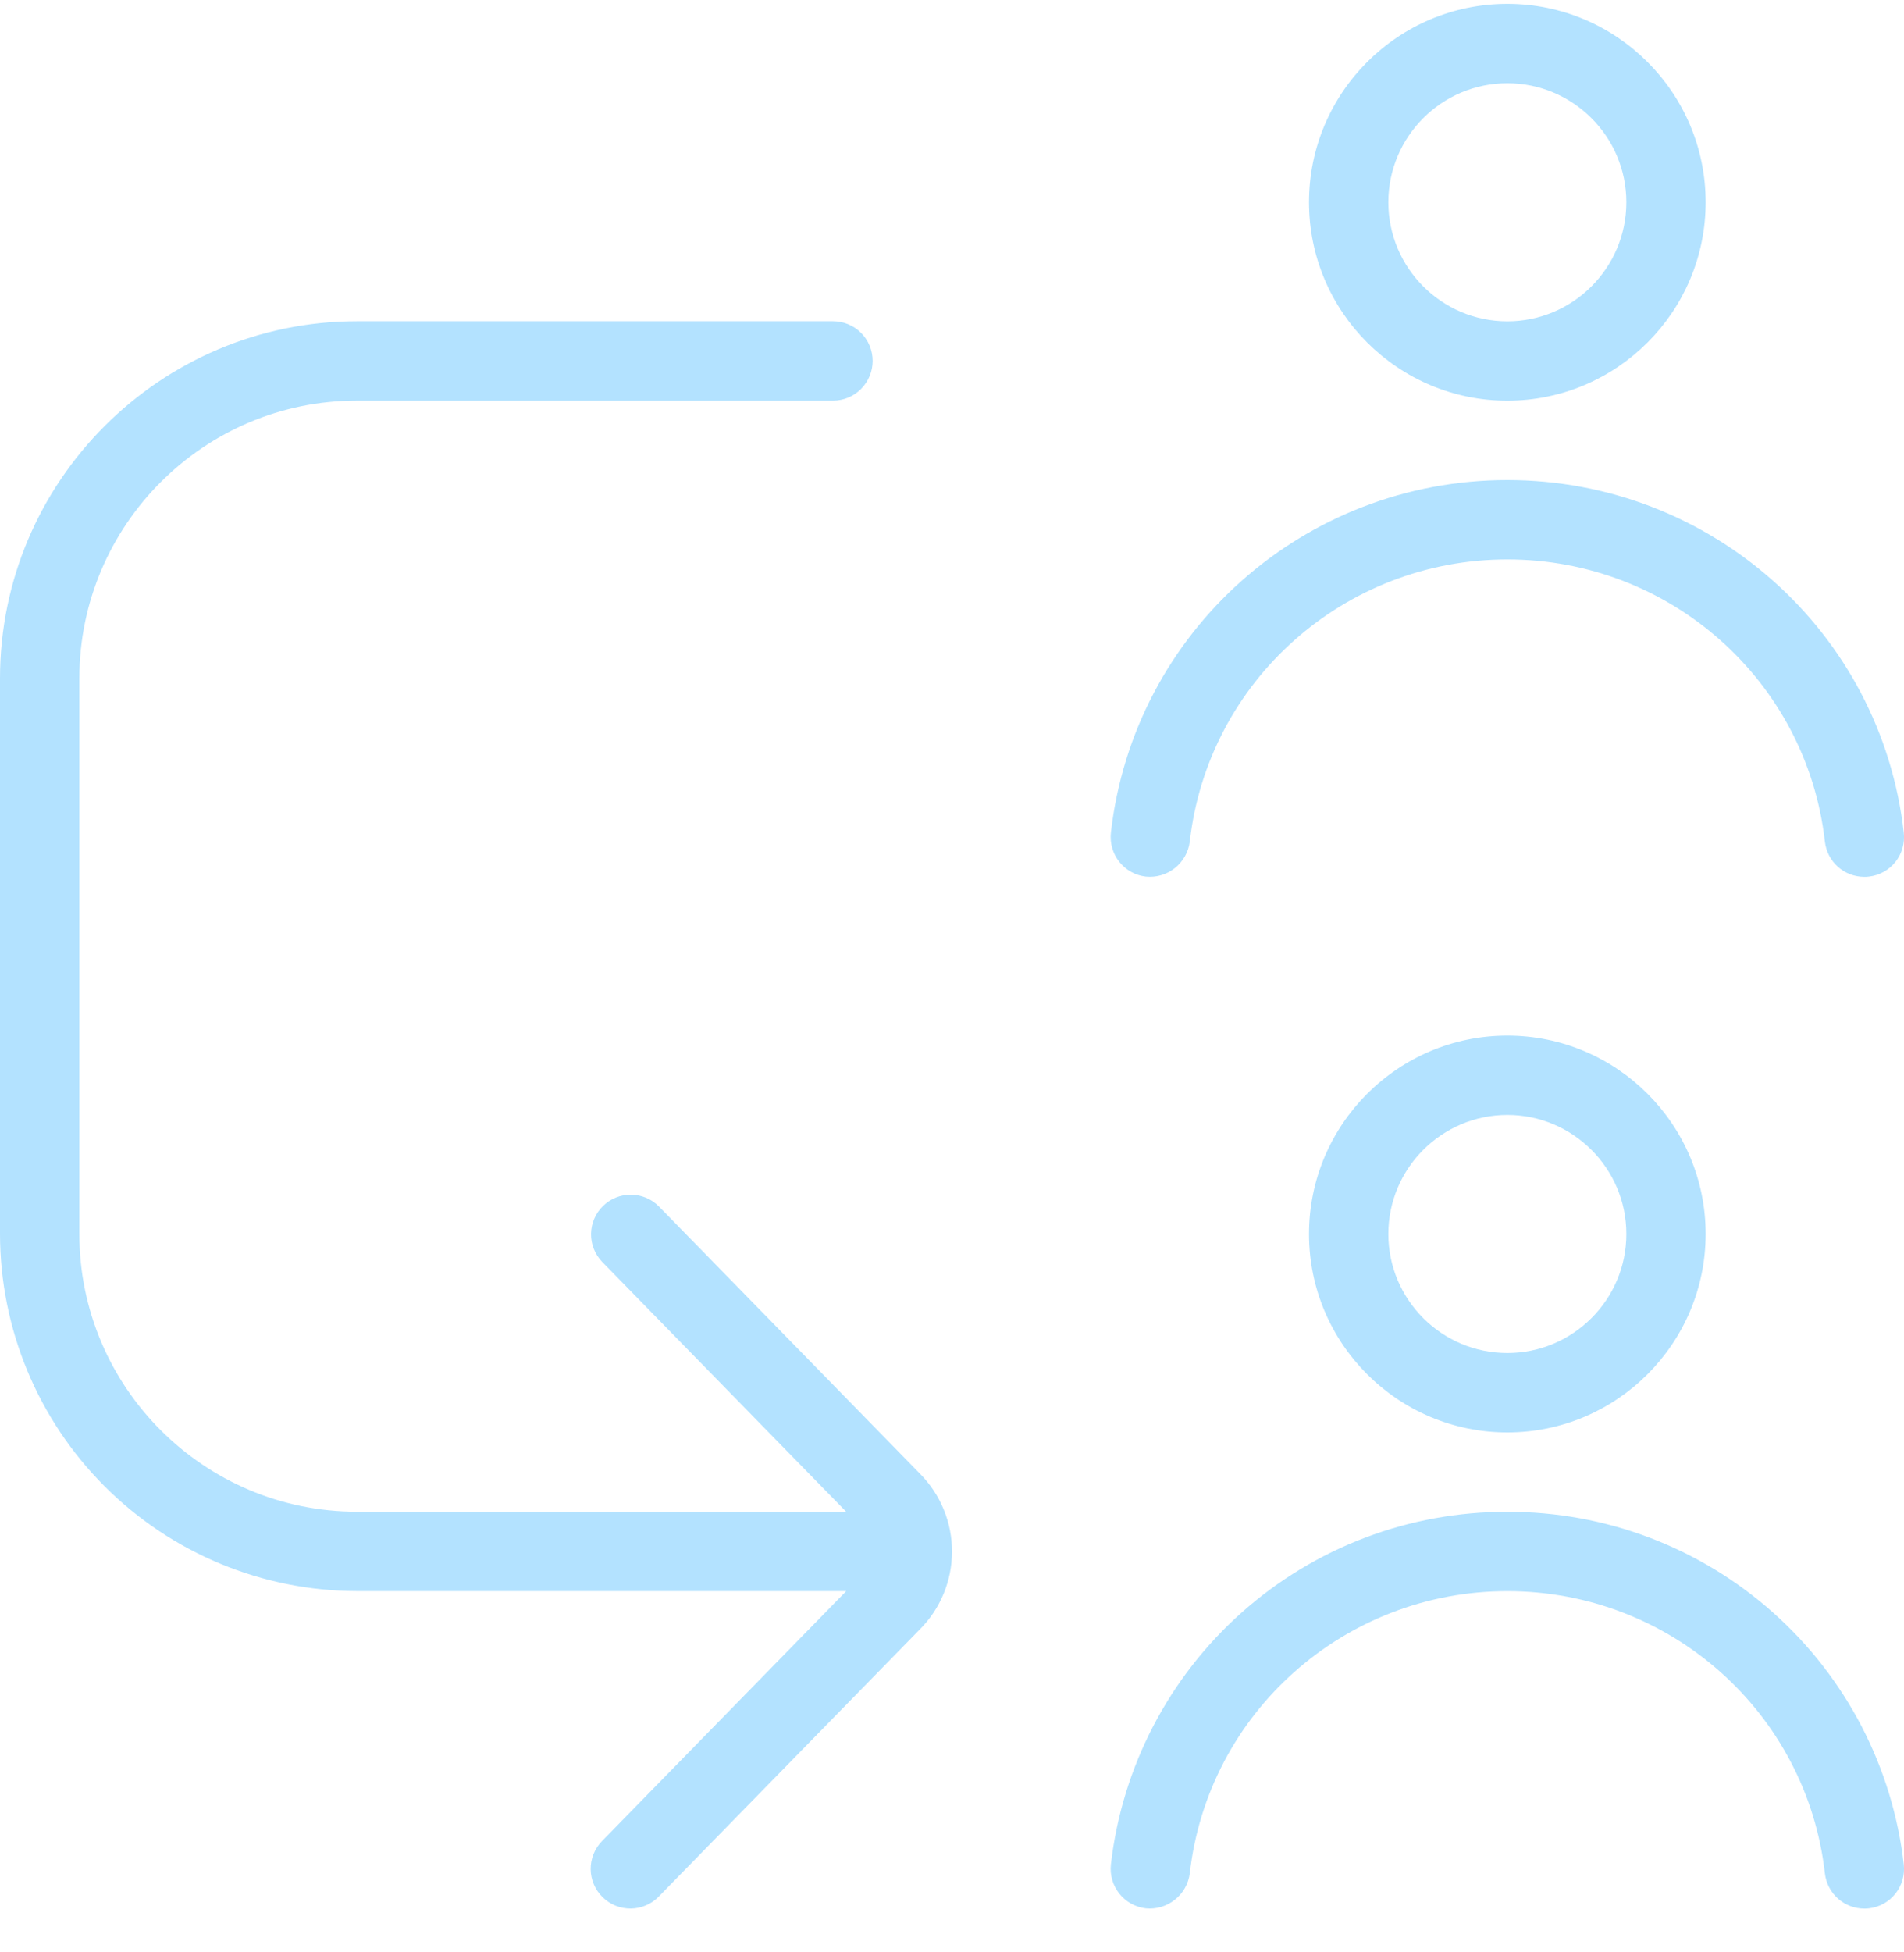 <?xml version="1.0" encoding="UTF-8"?>
<svg xmlns="http://www.w3.org/2000/svg" width="40" height="41" viewBox="0 0 40 41" fill="none">
  <path d="M19.33 30.951C19.761 31.386 20.002 31.974 20 32.586C19.999 33.198 19.756 33.785 19.323 34.218L13.838 39.829C13.762 39.908 13.671 39.97 13.57 40.013C13.469 40.056 13.361 40.079 13.252 40.08C13.142 40.081 13.034 40.06 12.932 40.02C12.831 39.978 12.738 39.918 12.66 39.841C12.502 39.687 12.412 39.476 12.409 39.255C12.407 39.034 12.492 38.821 12.647 38.663L17.778 33.413H7.5C5.512 33.41 3.605 32.62 2.199 31.214C0.793 29.808 0.002 27.901 0 25.913L0 14.246C0 10.111 3.365 6.746 7.5 6.746H17.5C17.721 6.746 17.933 6.834 18.089 6.99C18.245 7.146 18.333 7.358 18.333 7.579C18.333 7.8 18.245 8.012 18.089 8.169C17.933 8.325 17.721 8.413 17.5 8.413H7.5C4.283 8.413 1.667 11.029 1.667 14.246V25.913C1.667 29.129 4.283 31.746 7.5 31.746H17.777L12.647 26.496C12.496 26.337 12.413 26.126 12.417 25.907C12.421 25.687 12.511 25.479 12.668 25.326C12.824 25.172 13.035 25.087 13.254 25.088C13.473 25.089 13.683 25.176 13.838 25.331L19.33 30.951ZM31.667 21.748C33.965 21.748 35.833 23.616 35.833 25.914C35.833 28.213 33.965 30.081 31.667 30.081C29.368 30.081 27.5 28.213 27.5 25.914C27.5 23.616 29.368 21.748 31.667 21.748ZM31.667 23.414C30.288 23.414 29.167 24.536 29.167 25.914C29.167 27.293 30.288 28.414 31.667 28.414C33.045 28.414 34.167 27.293 34.167 25.914C34.167 24.536 33.045 23.414 31.667 23.414ZM27.5 4.248C27.5 1.949 29.368 0.081 31.667 0.081C33.965 0.081 35.833 1.949 35.833 4.248C35.833 6.546 33.965 8.414 31.667 8.414C29.368 8.414 27.5 6.546 27.5 4.248ZM29.167 4.248C29.167 5.626 30.288 6.748 31.667 6.748C33.045 6.748 34.167 5.626 34.167 4.248C34.167 2.869 33.045 1.748 31.667 1.748C30.288 1.748 29.167 2.869 29.167 4.248ZM24.072 18.409C24.291 18.431 24.51 18.367 24.682 18.23C24.854 18.093 24.967 17.894 24.995 17.676C25.377 14.298 28.247 11.748 31.667 11.748C35.087 11.748 37.957 14.296 38.338 17.676C38.362 17.879 38.459 18.067 38.611 18.203C38.764 18.339 38.961 18.414 39.165 18.414C39.198 18.414 39.228 18.414 39.262 18.409C39.37 18.397 39.476 18.363 39.572 18.31C39.667 18.257 39.752 18.186 39.82 18.1C39.888 18.014 39.938 17.916 39.968 17.81C39.998 17.705 40.008 17.595 39.995 17.486C39.518 13.264 35.937 10.081 31.667 10.081C27.397 10.081 23.818 13.264 23.338 17.486C23.314 17.706 23.377 17.926 23.515 18.099C23.652 18.272 23.852 18.384 24.072 18.409ZM31.667 31.748C29.611 31.742 27.625 32.494 26.089 33.86C24.552 35.226 23.573 37.11 23.338 39.153C23.314 39.372 23.377 39.593 23.515 39.766C23.652 39.938 23.852 40.05 24.072 40.076C24.291 40.097 24.509 40.032 24.681 39.895C24.853 39.759 24.966 39.561 24.995 39.343C25.377 35.964 28.247 33.414 31.667 33.414C35.087 33.414 37.957 35.963 38.338 39.343C38.362 39.546 38.459 39.733 38.611 39.869C38.764 40.005 38.961 40.081 39.165 40.081C39.198 40.081 39.228 40.081 39.262 40.076C39.37 40.064 39.476 40.03 39.572 39.977C39.667 39.924 39.752 39.852 39.82 39.766C39.888 39.681 39.938 39.582 39.968 39.477C39.998 39.372 40.008 39.261 39.995 39.153C39.761 37.11 38.782 35.226 37.245 33.86C35.709 32.494 33.723 31.742 31.667 31.748Z" fill="#B3E2FF"></path>
</svg>

